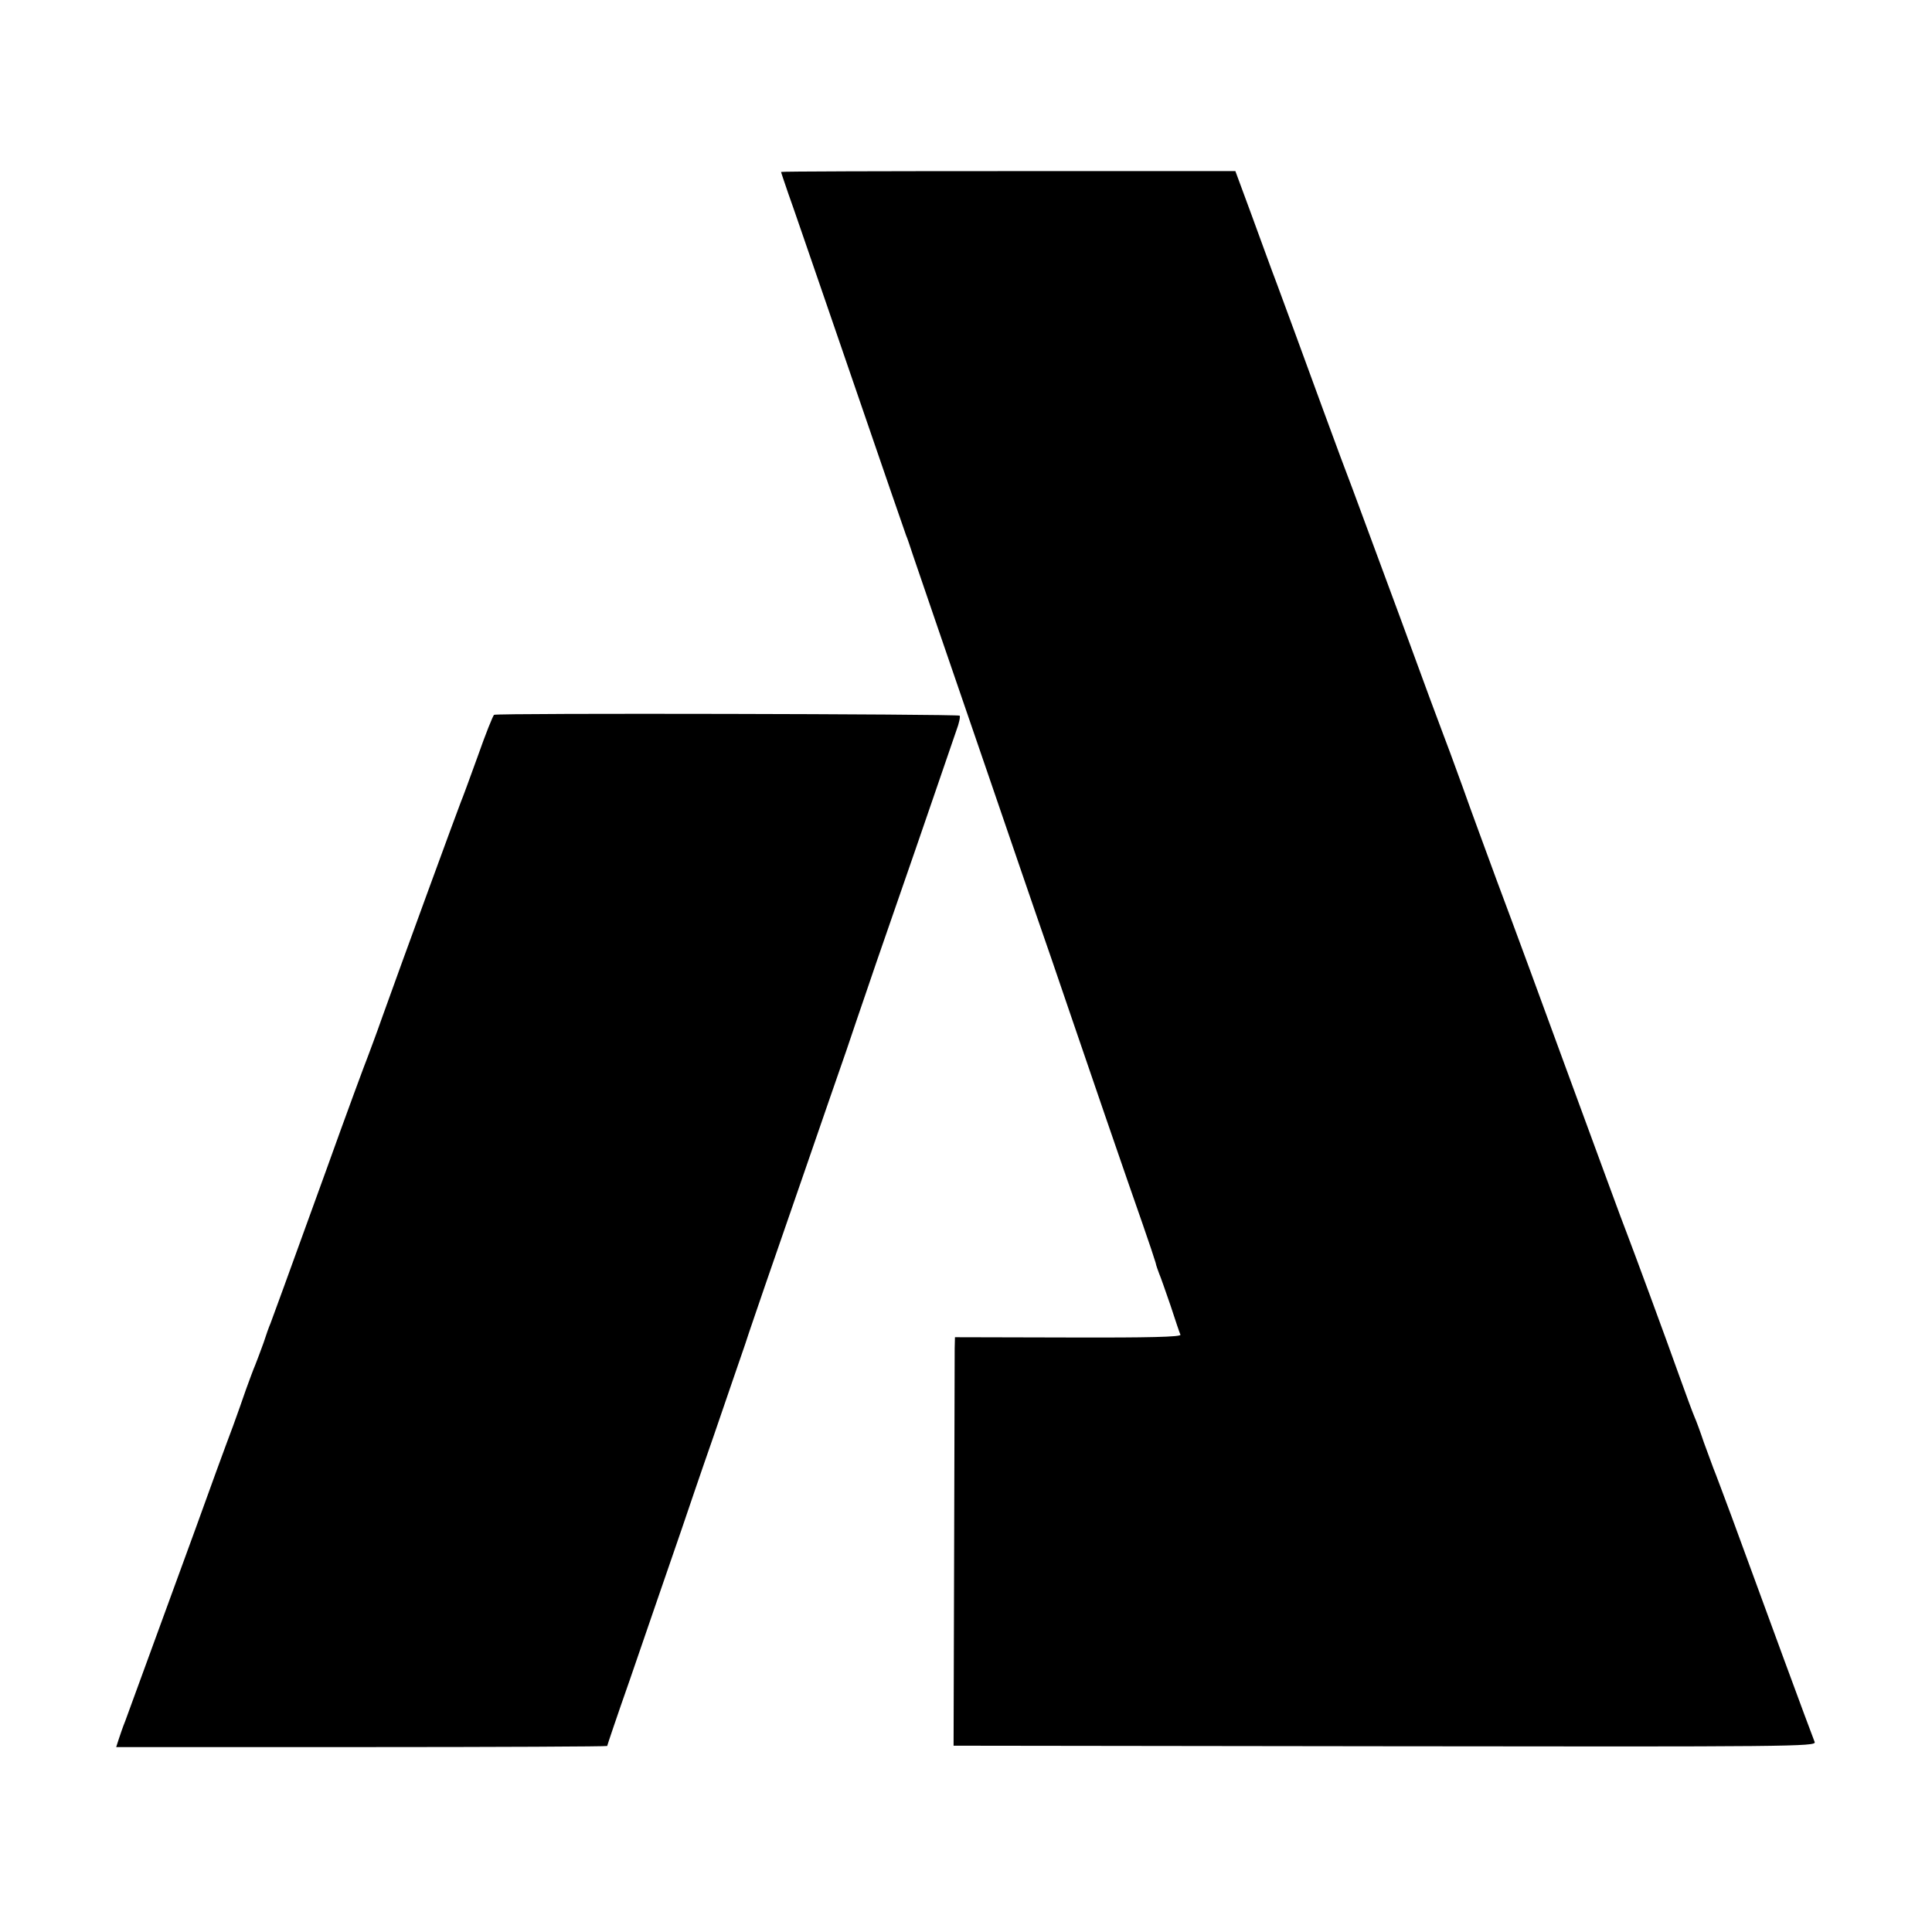 <?xml version="1.0" standalone="no"?>
<!DOCTYPE svg PUBLIC "-//W3C//DTD SVG 20010904//EN"
 "http://www.w3.org/TR/2001/REC-SVG-20010904/DTD/svg10.dtd">
<svg version="1.0" xmlns="http://www.w3.org/2000/svg"
 width="700pt" height="700pt" viewBox="0 0 700 700"
 preserveAspectRatio="xMidYMid meet">
<g transform="translate(0,700) scale(0.1,-0.1)"
fill="#000000" stroke="none">
<path d="M2830 6377 c0 -2 12 -37 26 -78 15 -41 73 -211 131 -379 247 -720
291 -846 296 -860 4 -8 15 -42 26 -75 18 -54 123 -359 276 -805 29 -85 80
-234 113 -330 33 -96 83 -242 112 -325 28 -82 60 -175 70 -205 30 -89 214
-625 260 -755 23 -66 44 -129 47 -140 2 -11 9 -29 13 -40 5 -11 23 -63 41
-115 17 -52 33 -100 36 -106 3 -8 -114 -11 -407 -10 l-410 1 -1 -40 c0 -22 -1
-355 -2 -740 l-2 -700 1563 -2 c1464 -2 1563 -1 1557 15 -19 48 -183 494 -301
817 -31 83 -60 161 -66 175 -5 14 -21 57 -35 95 -13 39 -28 79 -33 90 -5 11
-30 78 -55 148 -49 138 -168 460 -190 517 -12 29 -108 292 -225 610 -73 200
-188 513 -247 670 -35 96 -92 249 -124 340 -33 91 -64 175 -69 187 -5 12 -75
201 -155 420 -81 219 -160 432 -175 473 -16 41 -64 170 -106 285 -98 269 -124
338 -167 455 -20 52 -61 166 -93 253 l-58 157 -823 0 c-453 0 -823 -1 -823 -3z"/>
<path d="M1790 4410 c-4 -3 -31 -70 -59 -150 -29 -80 -56 -154 -61 -165 -9
-22 -215 -584 -285 -780 -23 -66 -48 -131 -53 -145 -6 -14 -75 -200 -152 -415
-151 -417 -188 -518 -200 -550 -5 -11 -16 -42 -25 -70 -10 -27 -23 -63 -30
-80 -7 -16 -22 -57 -34 -90 -11 -33 -32 -91 -46 -130 -25 -66 -93 -252 -137
-375 -16 -43 -173 -473 -254 -695 -9 -22 -19 -52 -24 -67 l-9 -28 890 0 c489
0 889 2 889 4 0 2 36 109 81 237 79 229 130 379 189 549 16 47 67 198 115 335
47 138 99 288 115 335 15 47 49 144 73 215 25 72 91 263 147 425 56 162 122
354 147 425 24 72 55 162 68 200 13 39 60 176 105 305 45 129 110 318 145 420
35 102 71 207 80 233 10 26 15 51 12 54 -7 6 -1676 10 -1687 3z"/>
</g>
</svg>
